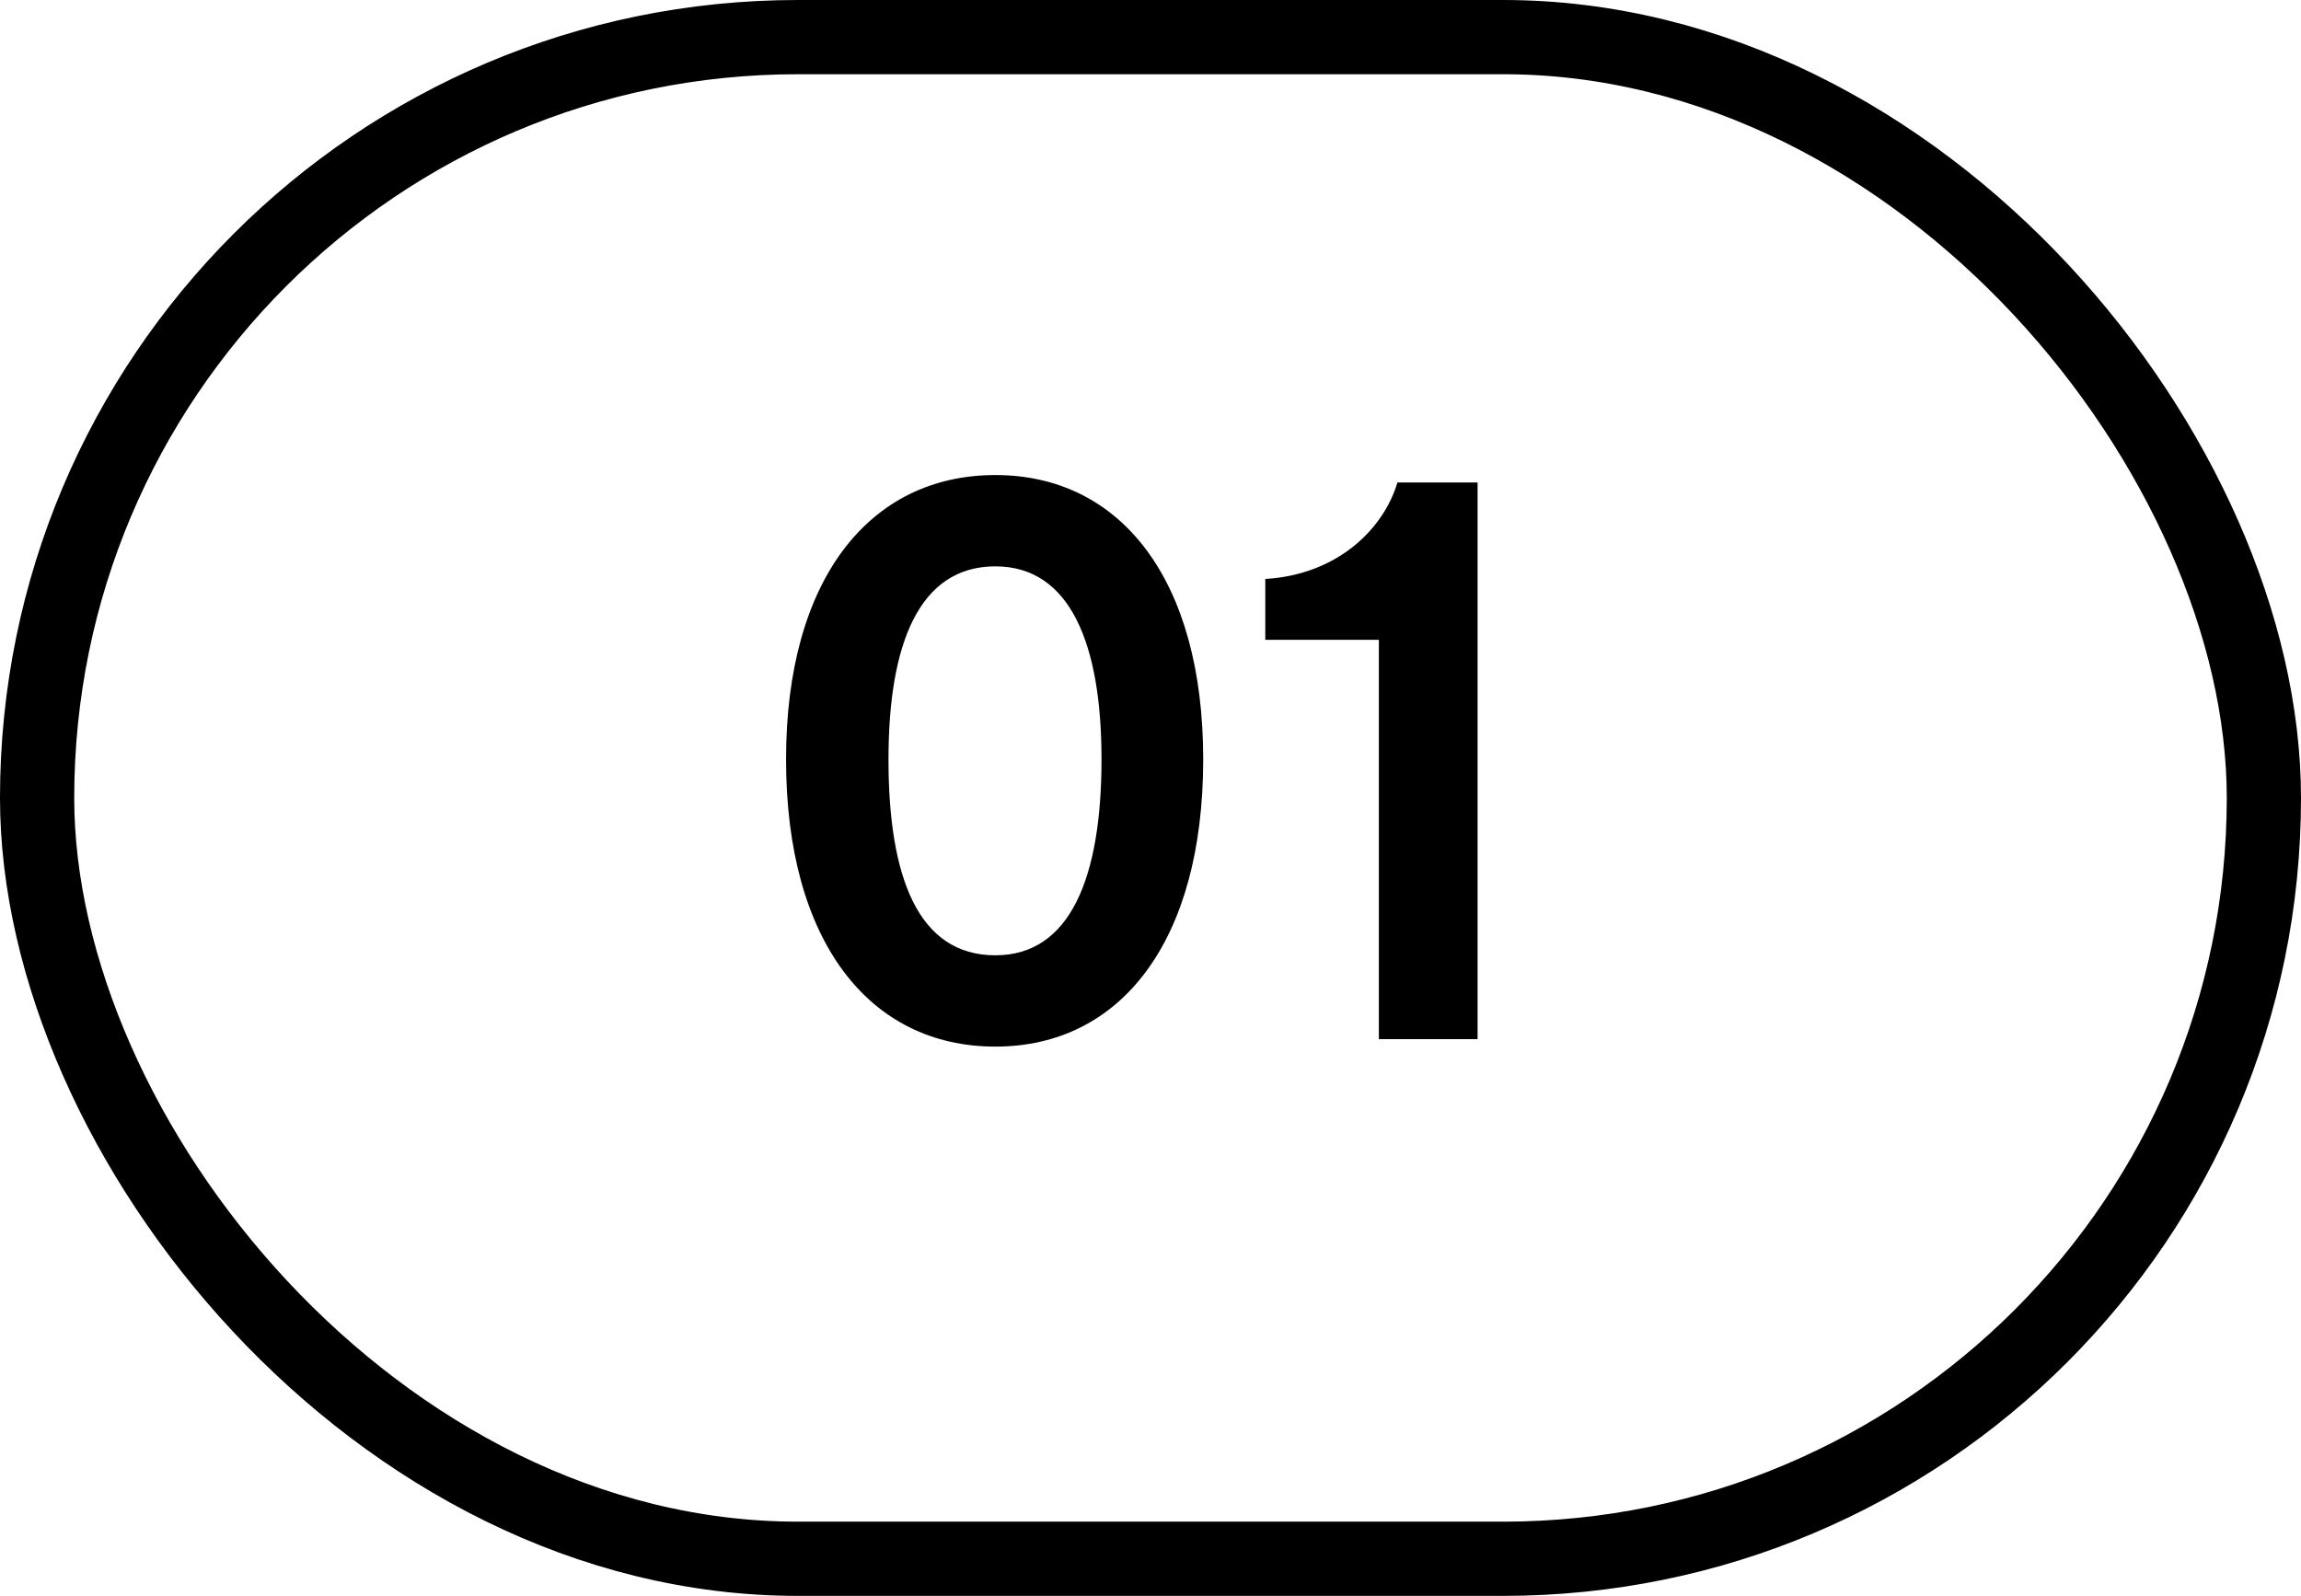 <?xml version="1.0" encoding="UTF-8"?> <svg xmlns="http://www.w3.org/2000/svg" width="62" height="43" viewBox="0 0 62 43" fill="none"> <path d="M26.82 28.2C30.2 28.2 32.42 25.36 32.42 20.46C32.42 15.62 30.2 12.8 26.82 12.8C23.42 12.8 21.18 15.62 21.18 20.46C21.18 25.36 23.42 28.2 26.82 28.2ZM26.82 15.26C28.84 15.26 29.68 17.36 29.68 20.46C29.68 23.64 28.84 25.74 26.82 25.74C24.74 25.74 23.94 23.64 23.94 20.46C23.94 17.36 24.76 15.26 26.82 15.26ZM37.153 28H39.813V13H37.653C37.293 14.22 36.073 15.48 34.093 15.6V17.24H37.153V28Z" fill="black"></path> <rect x="1" y="1" width="60" height="41" rx="20.5" stroke="black" stroke-width="2"></rect> </svg> 